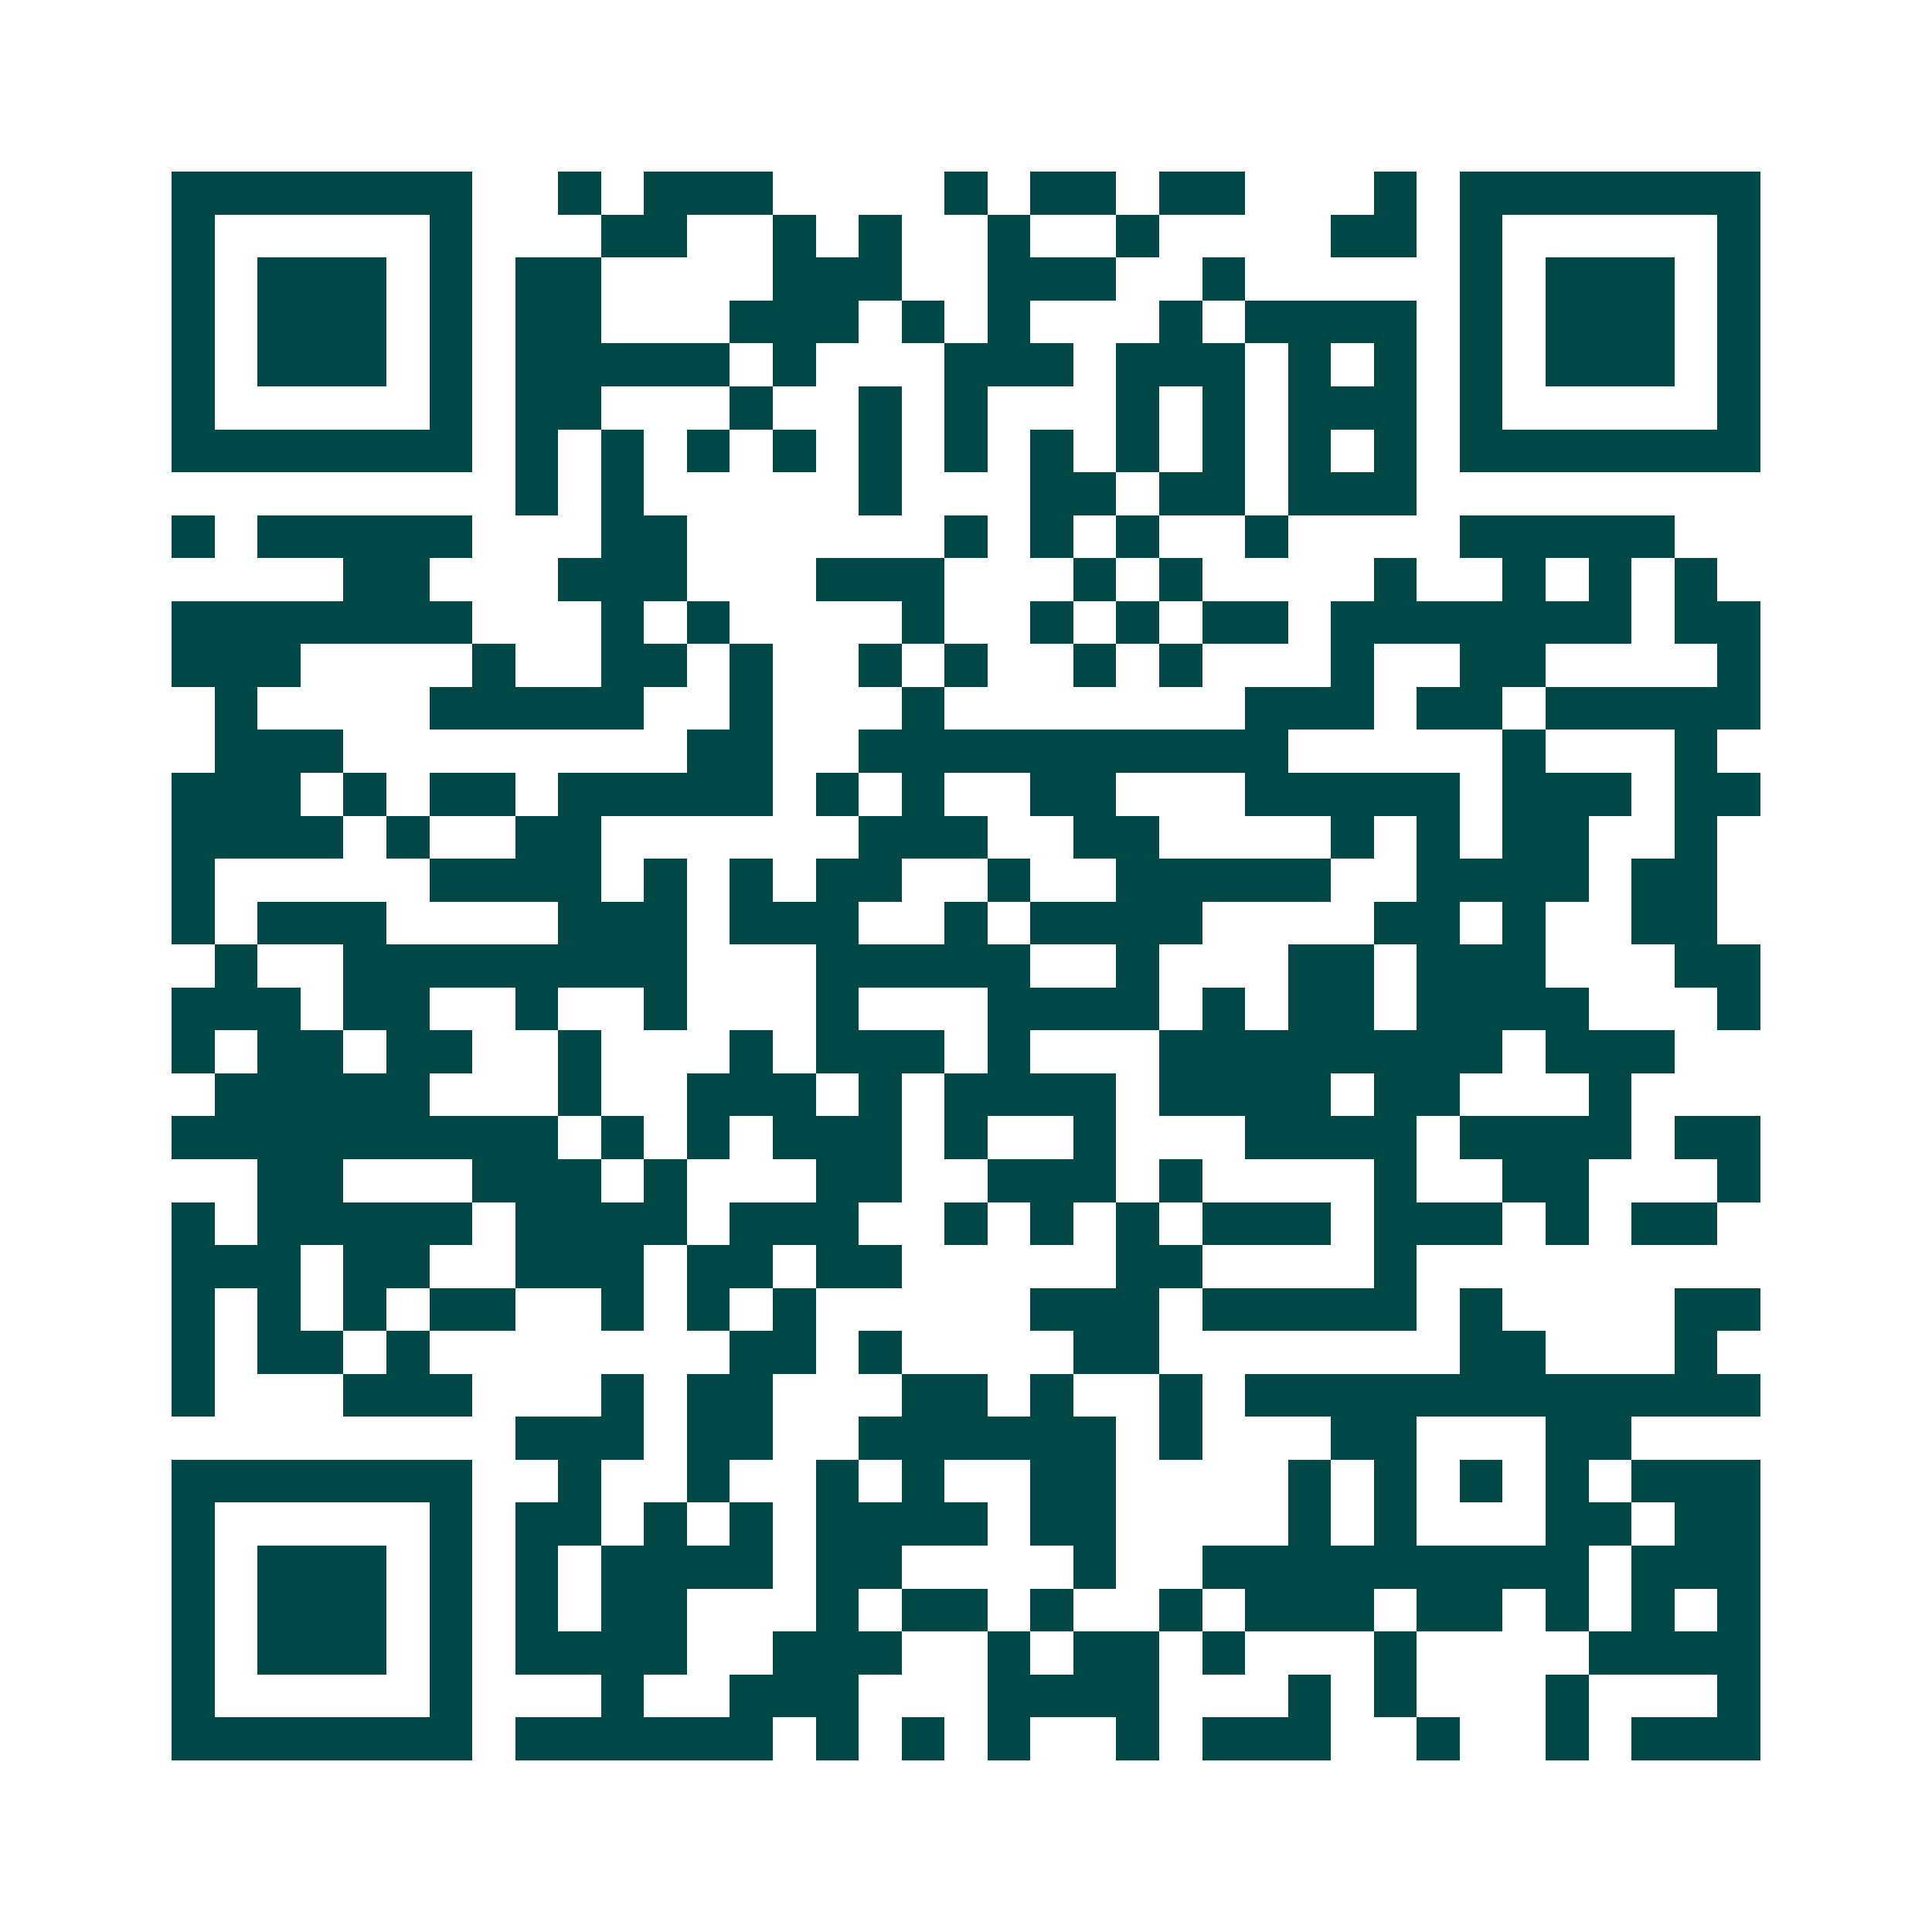 <svg xmlns="http://www.w3.org/2000/svg" width="200" height="200" viewBox="0 0 45 45" shape-rendering="crispEdges"><path fill="#ffffff" d="M0 0h45v45H0z"/><path stroke="#014847" d="M4 4.5h7m2 0h1m1 0h3m4 0h1m1 0h2m1 0h2m3 0h1m1 0h7M4 5.5h1m5 0h1m3 0h2m2 0h1m1 0h1m2 0h1m2 0h1m4 0h2m1 0h1m5 0h1M4 6.5h1m1 0h3m1 0h1m1 0h2m4 0h3m2 0h3m2 0h1m5 0h1m1 0h3m1 0h1M4 7.5h1m1 0h3m1 0h1m1 0h2m3 0h3m1 0h1m1 0h1m3 0h1m1 0h4m1 0h1m1 0h3m1 0h1M4 8.5h1m1 0h3m1 0h1m1 0h5m1 0h1m3 0h3m1 0h3m1 0h1m1 0h1m1 0h1m1 0h3m1 0h1M4 9.5h1m5 0h1m1 0h2m3 0h1m2 0h1m1 0h1m3 0h1m1 0h1m1 0h3m1 0h1m5 0h1M4 10.5h7m1 0h1m1 0h1m1 0h1m1 0h1m1 0h1m1 0h1m1 0h1m1 0h1m1 0h1m1 0h1m1 0h1m1 0h7M12 11.5h1m1 0h1m5 0h1m3 0h2m1 0h2m1 0h3M4 12.5h1m1 0h5m3 0h2m6 0h1m1 0h1m1 0h1m2 0h1m4 0h5M8 13.5h2m3 0h3m3 0h3m3 0h1m1 0h1m4 0h1m2 0h1m1 0h1m1 0h1M4 14.5h7m3 0h1m1 0h1m4 0h1m2 0h1m1 0h1m1 0h2m1 0h7m1 0h2M4 15.5h3m4 0h1m2 0h2m1 0h1m2 0h1m1 0h1m2 0h1m1 0h1m3 0h1m2 0h2m4 0h1M5 16.5h1m4 0h5m2 0h1m3 0h1m7 0h3m1 0h2m1 0h5M5 17.5h3m8 0h2m2 0h10m5 0h1m3 0h1M4 18.5h3m1 0h1m1 0h2m1 0h5m1 0h1m1 0h1m2 0h2m3 0h5m1 0h3m1 0h2M4 19.5h4m1 0h1m2 0h2m6 0h3m2 0h2m4 0h1m1 0h1m1 0h2m2 0h1M4 20.5h1m5 0h4m1 0h1m1 0h1m1 0h2m2 0h1m2 0h5m2 0h4m1 0h2M4 21.5h1m1 0h3m4 0h3m1 0h3m2 0h1m1 0h4m4 0h2m1 0h1m2 0h2M5 22.5h1m2 0h8m3 0h5m2 0h1m3 0h2m1 0h3m3 0h2M4 23.5h3m1 0h2m2 0h1m2 0h1m3 0h1m3 0h4m1 0h1m1 0h2m1 0h4m3 0h1M4 24.5h1m1 0h2m1 0h2m2 0h1m3 0h1m1 0h3m1 0h1m3 0h8m1 0h3M5 25.5h5m3 0h1m2 0h3m1 0h1m1 0h4m1 0h4m1 0h2m3 0h1M4 26.5h9m1 0h1m1 0h1m1 0h3m1 0h1m2 0h1m3 0h4m1 0h4m1 0h2M6 27.5h2m3 0h3m1 0h1m3 0h2m2 0h3m1 0h1m4 0h1m2 0h2m3 0h1M4 28.5h1m1 0h5m1 0h4m1 0h3m2 0h1m1 0h1m1 0h1m1 0h3m1 0h3m1 0h1m1 0h2M4 29.5h3m1 0h2m2 0h3m1 0h2m1 0h2m5 0h2m4 0h1M4 30.5h1m1 0h1m1 0h1m1 0h2m2 0h1m1 0h1m1 0h1m5 0h3m1 0h5m1 0h1m4 0h2M4 31.5h1m1 0h2m1 0h1m7 0h2m1 0h1m4 0h2m7 0h2m3 0h1M4 32.5h1m3 0h3m3 0h1m1 0h2m3 0h2m1 0h1m2 0h1m1 0h12M12 33.5h3m1 0h2m2 0h6m1 0h1m3 0h2m3 0h2M4 34.5h7m2 0h1m2 0h1m2 0h1m1 0h1m2 0h2m4 0h1m1 0h1m1 0h1m1 0h1m1 0h3M4 35.5h1m5 0h1m1 0h2m1 0h1m1 0h1m1 0h4m1 0h2m4 0h1m1 0h1m3 0h2m1 0h2M4 36.5h1m1 0h3m1 0h1m1 0h1m1 0h4m1 0h2m4 0h1m2 0h9m1 0h3M4 37.5h1m1 0h3m1 0h1m1 0h1m1 0h2m3 0h1m1 0h2m1 0h1m2 0h1m1 0h3m1 0h2m1 0h1m1 0h1m1 0h1M4 38.5h1m1 0h3m1 0h1m1 0h4m2 0h3m2 0h1m1 0h2m1 0h1m3 0h1m4 0h4M4 39.5h1m5 0h1m3 0h1m2 0h3m3 0h4m3 0h1m1 0h1m3 0h1m3 0h1M4 40.5h7m1 0h6m1 0h1m1 0h1m1 0h1m2 0h1m1 0h3m2 0h1m2 0h1m1 0h3"/></svg>
